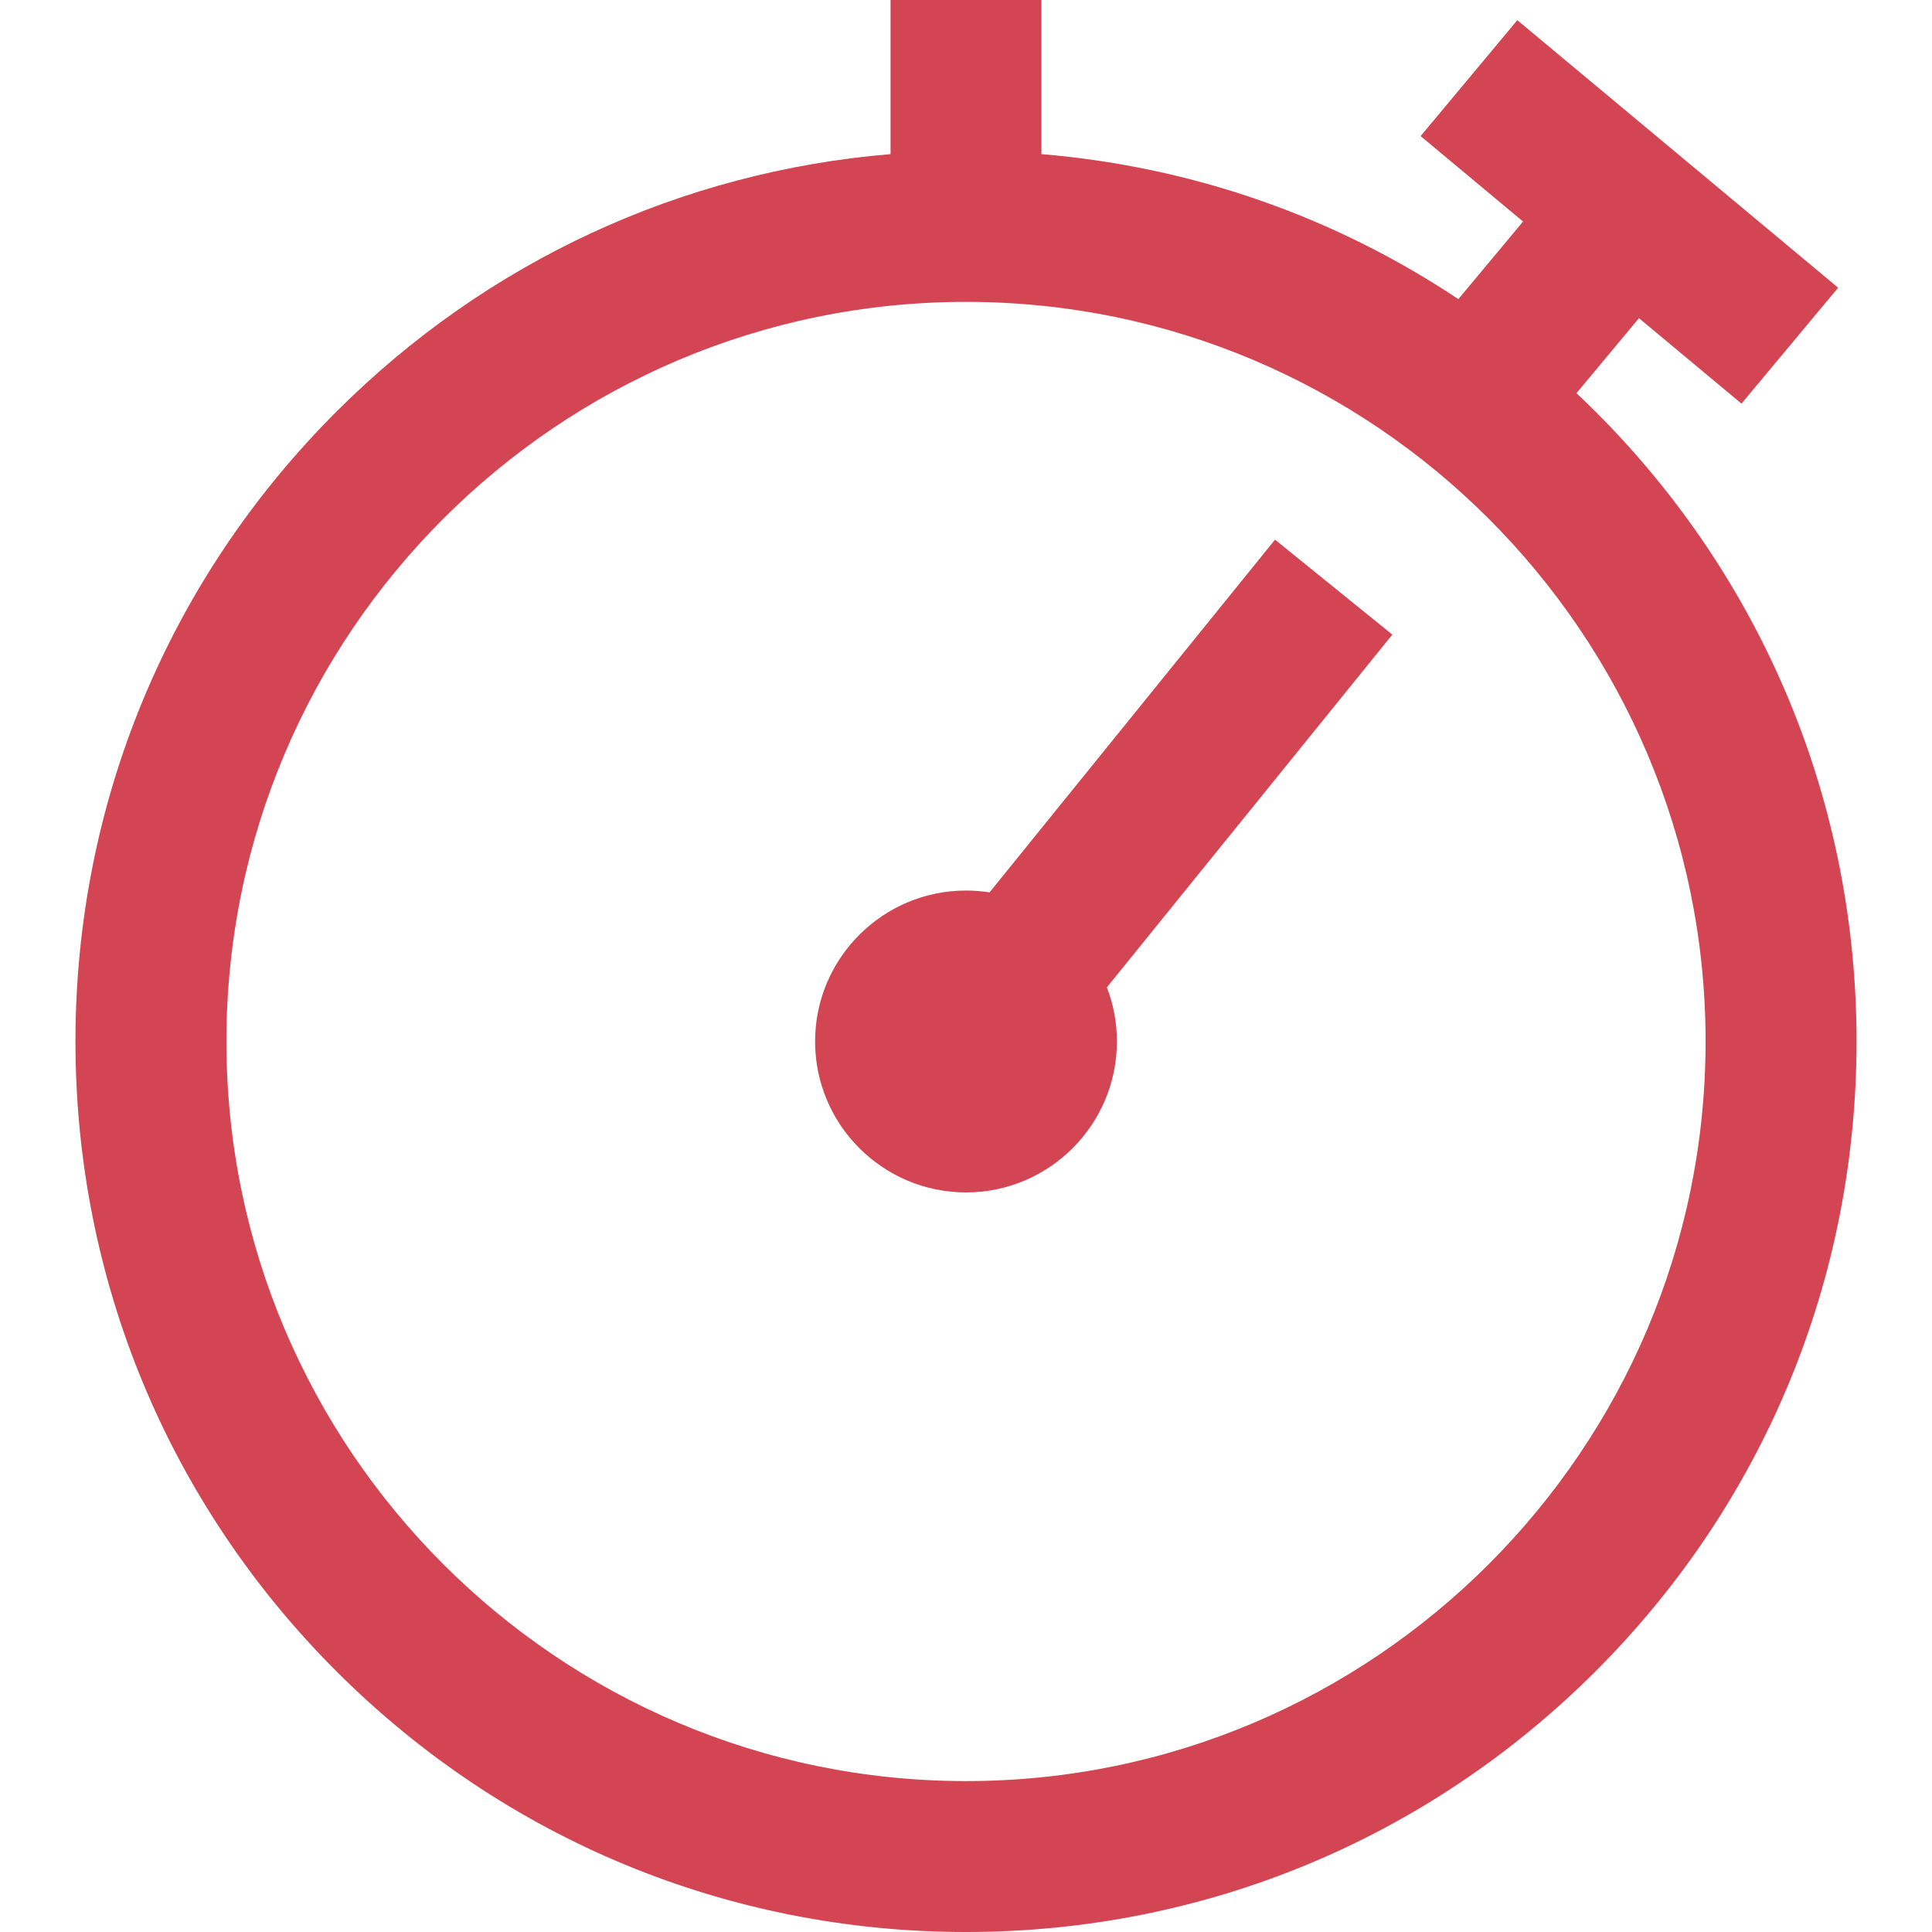 <svg width="36" height="36" viewBox="0 0 36 36" fill="none" xmlns="http://www.w3.org/2000/svg">
<path d="M29.733 7.673C29.616 7.555 29.496 7.44 29.375 7.326L30.54 5.929L32.45 7.521L34.251 5.361L28.273 0.376L26.471 2.536L28.38 4.128L27.174 5.574C24.863 4.033 22.206 3.105 19.406 2.872V0H16.594V2.872C12.692 3.197 9.067 4.872 6.266 7.673C3.132 10.807 1.406 14.974 1.406 19.406C1.406 23.839 3.132 28.006 6.266 31.14C9.401 34.274 13.568 36 18 36C22.432 36 26.599 34.274 29.733 31.14C32.868 28.006 34.594 23.839 34.594 19.406C34.594 14.974 32.868 10.807 29.733 7.673ZM18 33.188C10.401 33.188 4.219 27.005 4.219 19.406C4.219 11.807 10.401 5.625 18 5.625C25.599 5.625 31.781 11.807 31.781 19.406C31.781 27.005 25.599 33.188 18 33.188Z" fill="#D34552"/>
<path d="M23.758 10.056L18.439 16.628C18.296 16.606 18.149 16.594 18 16.594C16.449 16.594 15.188 17.856 15.188 19.406C15.188 20.957 16.449 22.219 18 22.219C19.551 22.219 20.812 20.957 20.812 19.406C20.812 19.051 20.746 18.711 20.625 18.398L25.944 11.825L23.758 10.056Z" fill="#D34552"/>
</svg>
